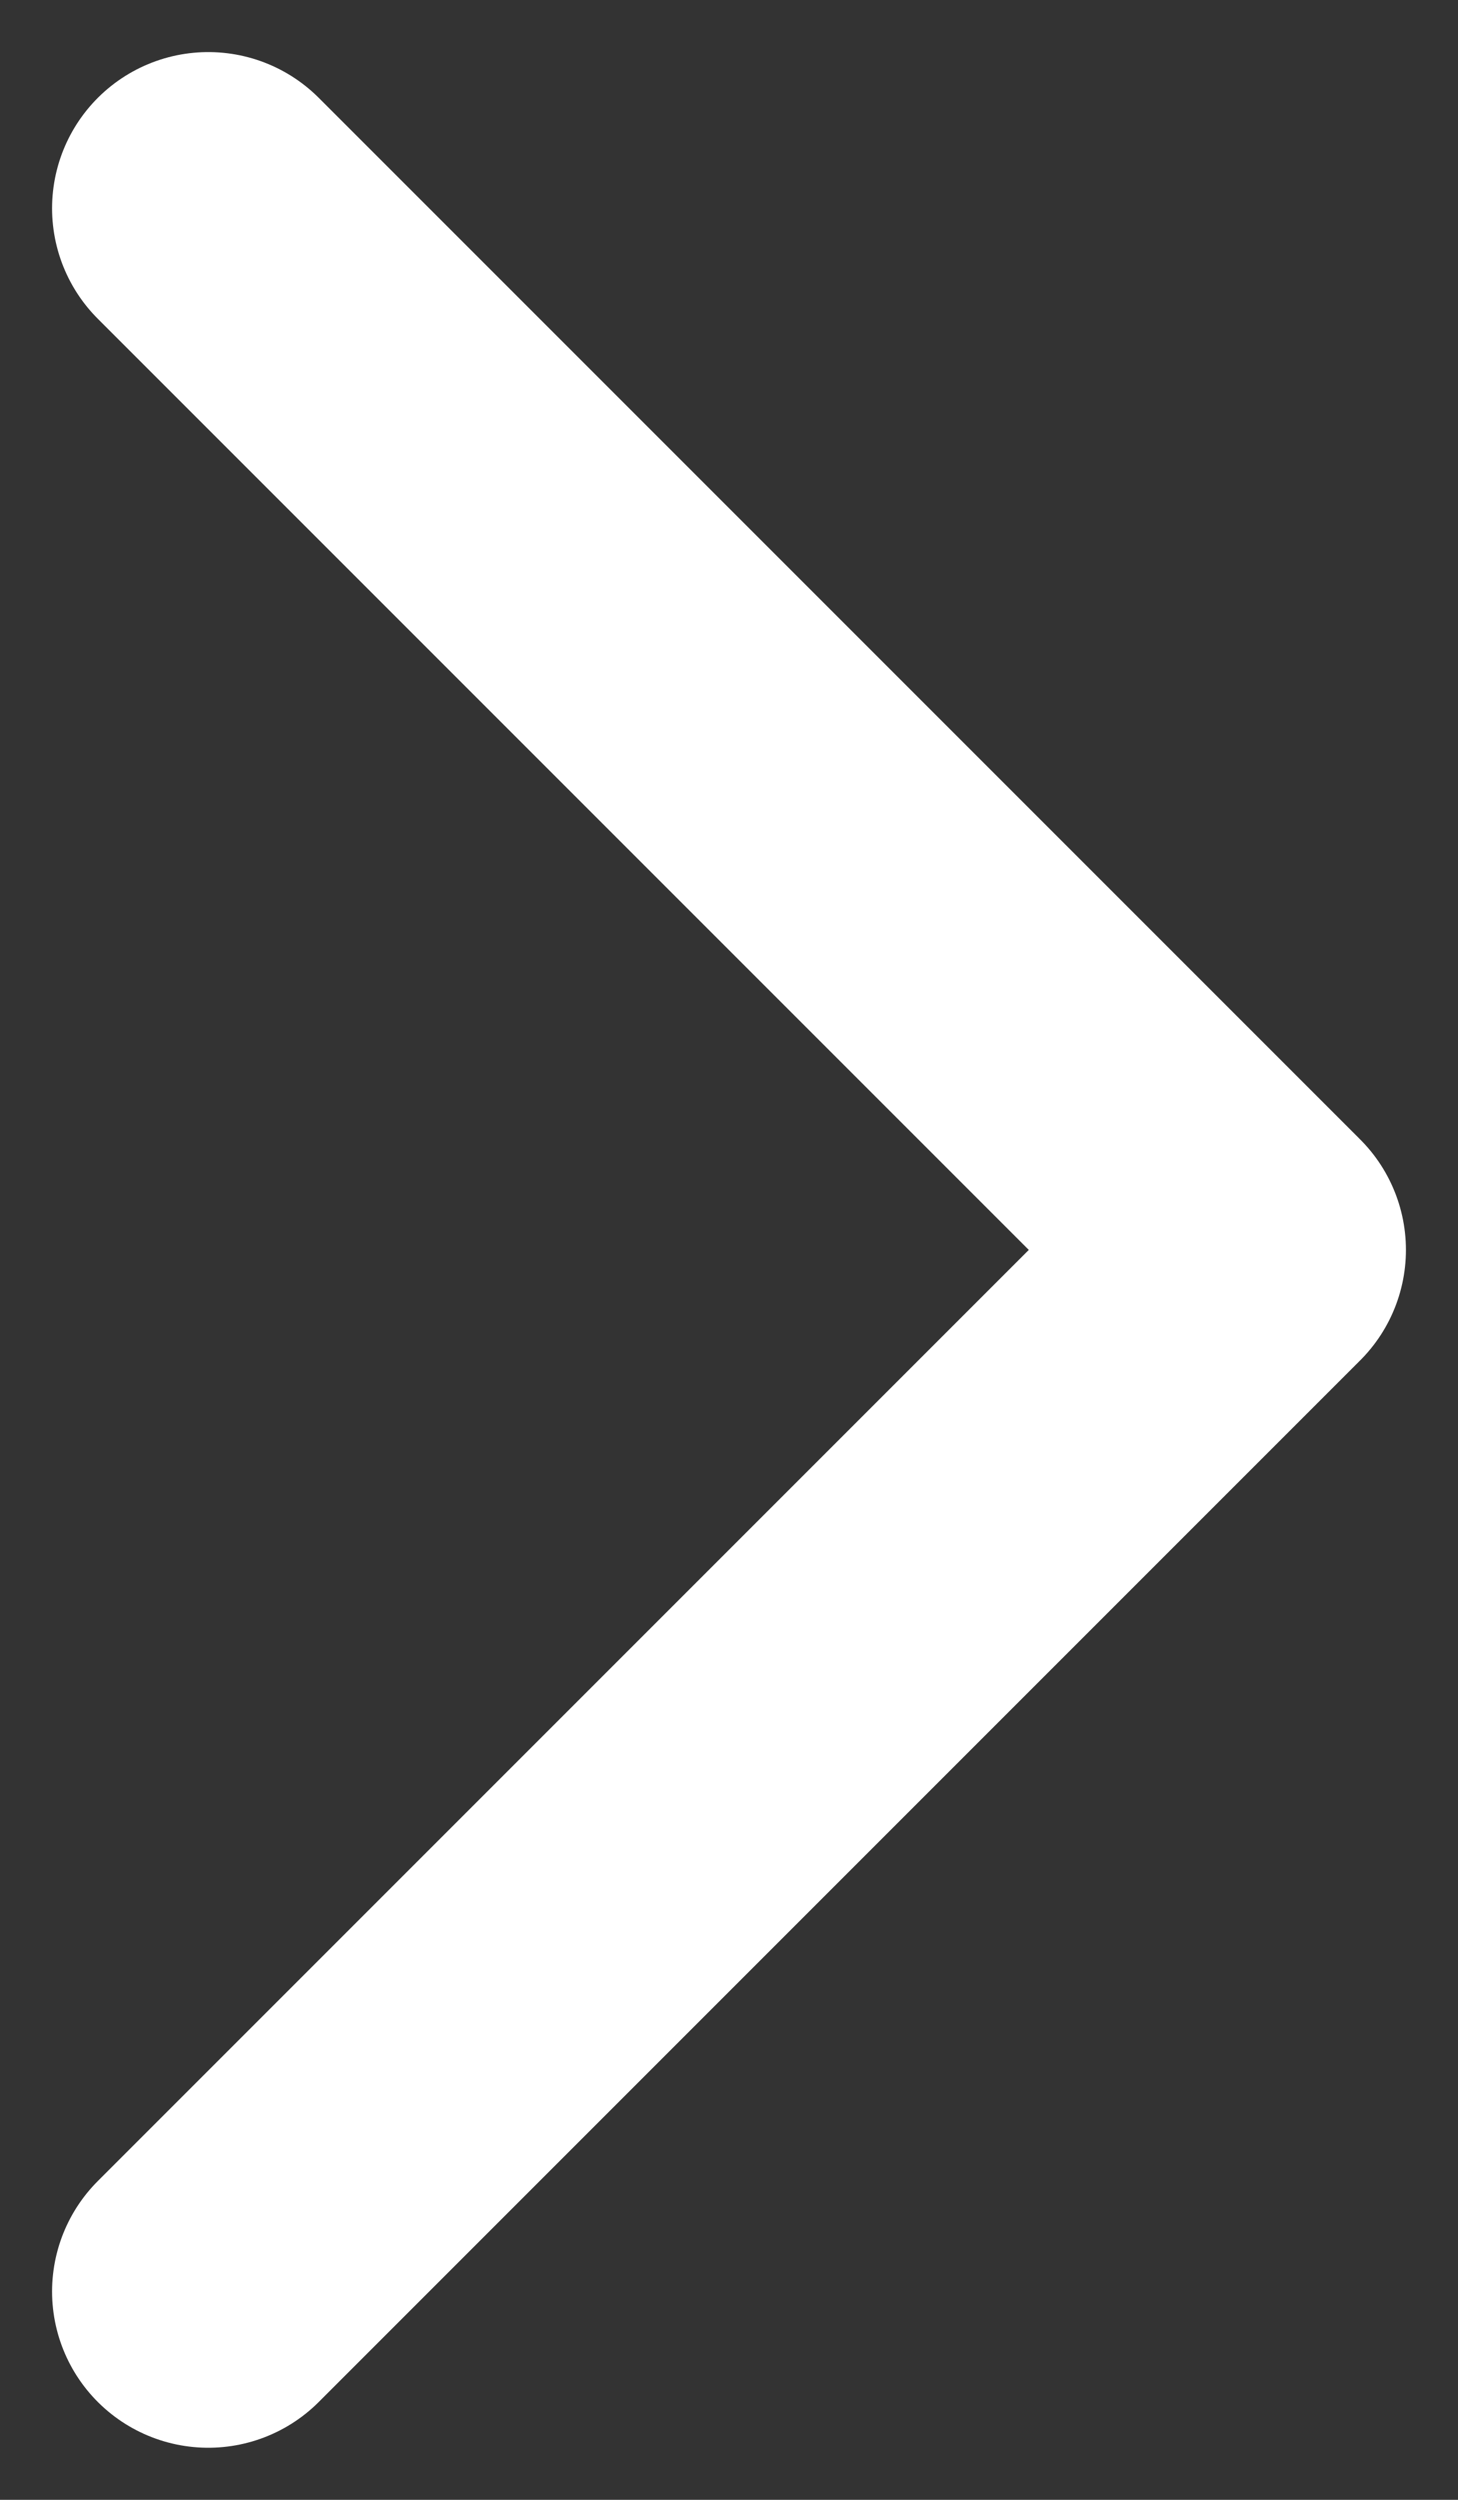 <?xml version="1.0" encoding="utf-8"?>
<svg xmlns="http://www.w3.org/2000/svg" fill="none" height="100%" overflow="visible" preserveAspectRatio="none" style="display: block;" viewBox="0 0 7 12" width="100%">
<rect x="0" y="0" width="7" height="12" fill="#333333" stroke="none"/>
<path d="M1 11L6 6L1 1" id="Icon" stroke="white" stroke-linecap="round" stroke-linejoin="round" stroke-width="1.5"/>
</svg>